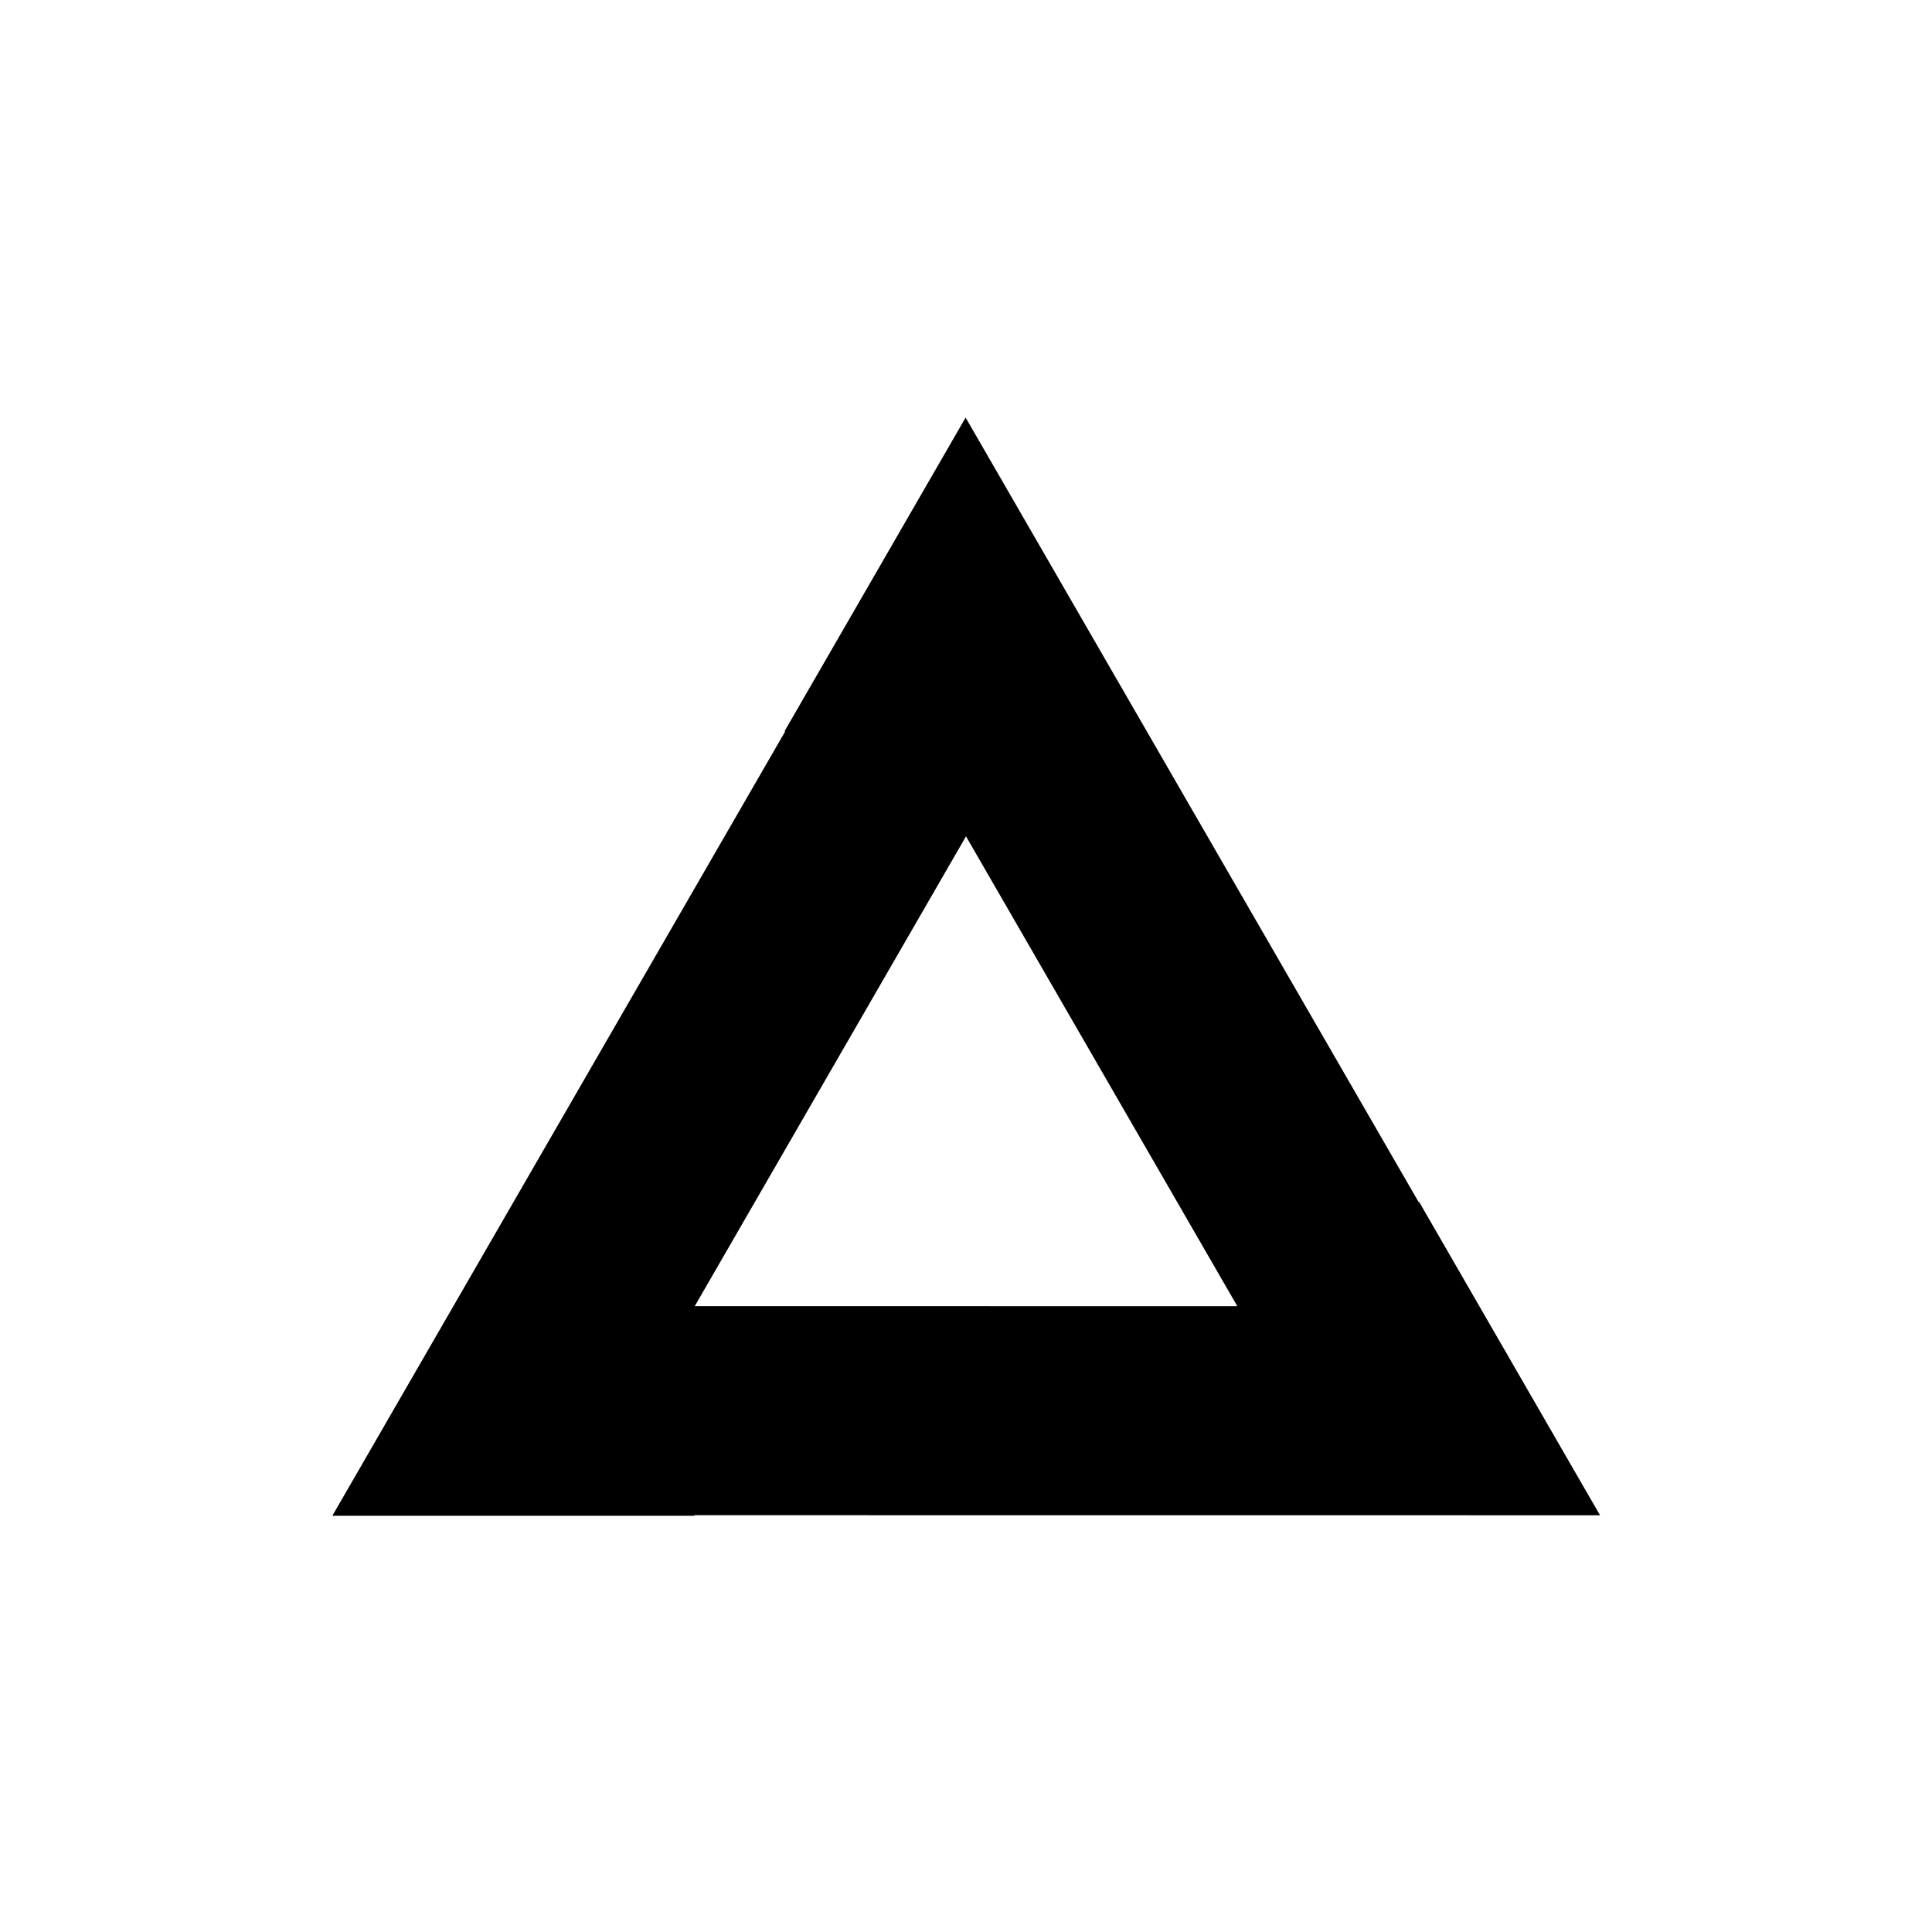 <svg xmlns="http://www.w3.org/2000/svg" xmlns:xlink="http://www.w3.org/1999/xlink" viewBox="0 0 500 500" width="500" height="500" style="width: 100%; height: 100%; transform: translate3d(0px, 0px, 0px); content-visibility: visible;" preserveAspectRatio="xMidYMid meet">
  <style>
    :root {
      --favicon-color: #000000;
    }
    @media (prefers-color-scheme: dark) {
      :root {
        --favicon-color: #ffffff;
      }
    }
    path {
      stroke: #000000;
    }
  </style>
  <defs>
    <clipPath id="__lottie_element_13">
      <rect width="500" height="500" x="0" y="0"></rect>
    </clipPath>
  </defs>
  <g clip-path="url(#__lottie_element_13)">
    <g style="display: block;" transform="matrix(-0.355,-0.615,0.615,-0.355,250.086,297.45)" opacity="1">
      <g opacity="1" transform="matrix(0.762,0,0,0.762,0,0)">
        <path stroke-linecap="butt" stroke-linejoin="miter" fill-opacity="0" stroke-miterlimit="4" stroke-opacity="1" stroke-width="100" d=" M-129.905,125 C-175.927,125 -216.506,125 -216.506,125 C-216.506,125 -108.253,-62.5 -108.253,-62.5 C-108.253,-62.5 1.530808425441628e-14,-250 1.530808425441628e-14,-250"></path>
      </g>
    </g>
    <g style="display: block;" transform="matrix(0.71,-0,0,0.71,250,297.599)" opacity="1">
      <g opacity="1" transform="matrix(0.762,0,0,0.762,0,0)">
        <path stroke-linecap="butt" stroke-linejoin="miter" fill-opacity="0" stroke-miterlimit="4" stroke-opacity="1" stroke-width="100" d=" M-129.905,125 C-175.927,125 -216.506,125 -216.506,125 C-216.506,125 -108.253,-62.5 -108.253,-62.5 C-108.253,-62.5 1.530808425441628e-14,-250 1.530808425441628e-14,-250"></path>
      </g>
    </g>
    <g style="display: block;" transform="matrix(-0.355,0.615,-0.615,-0.355,249.914,297.45)" opacity="1">
      <g opacity="1" transform="matrix(0.762,0,0,0.762,0,0)">
        <path stroke-linecap="butt" stroke-linejoin="miter" fill-opacity="0" stroke-miterlimit="4" stroke-opacity="1" stroke-width="100" d=" M-129.905,125 C-175.927,125 -216.506,125 -216.506,125 C-216.506,125 -108.253,-62.5 -108.253,-62.5 C-108.253,-62.5 1.530808425441628e-14,-250 1.530808425441628e-14,-250"></path>
      </g>
    </g>
  </g>
</svg>